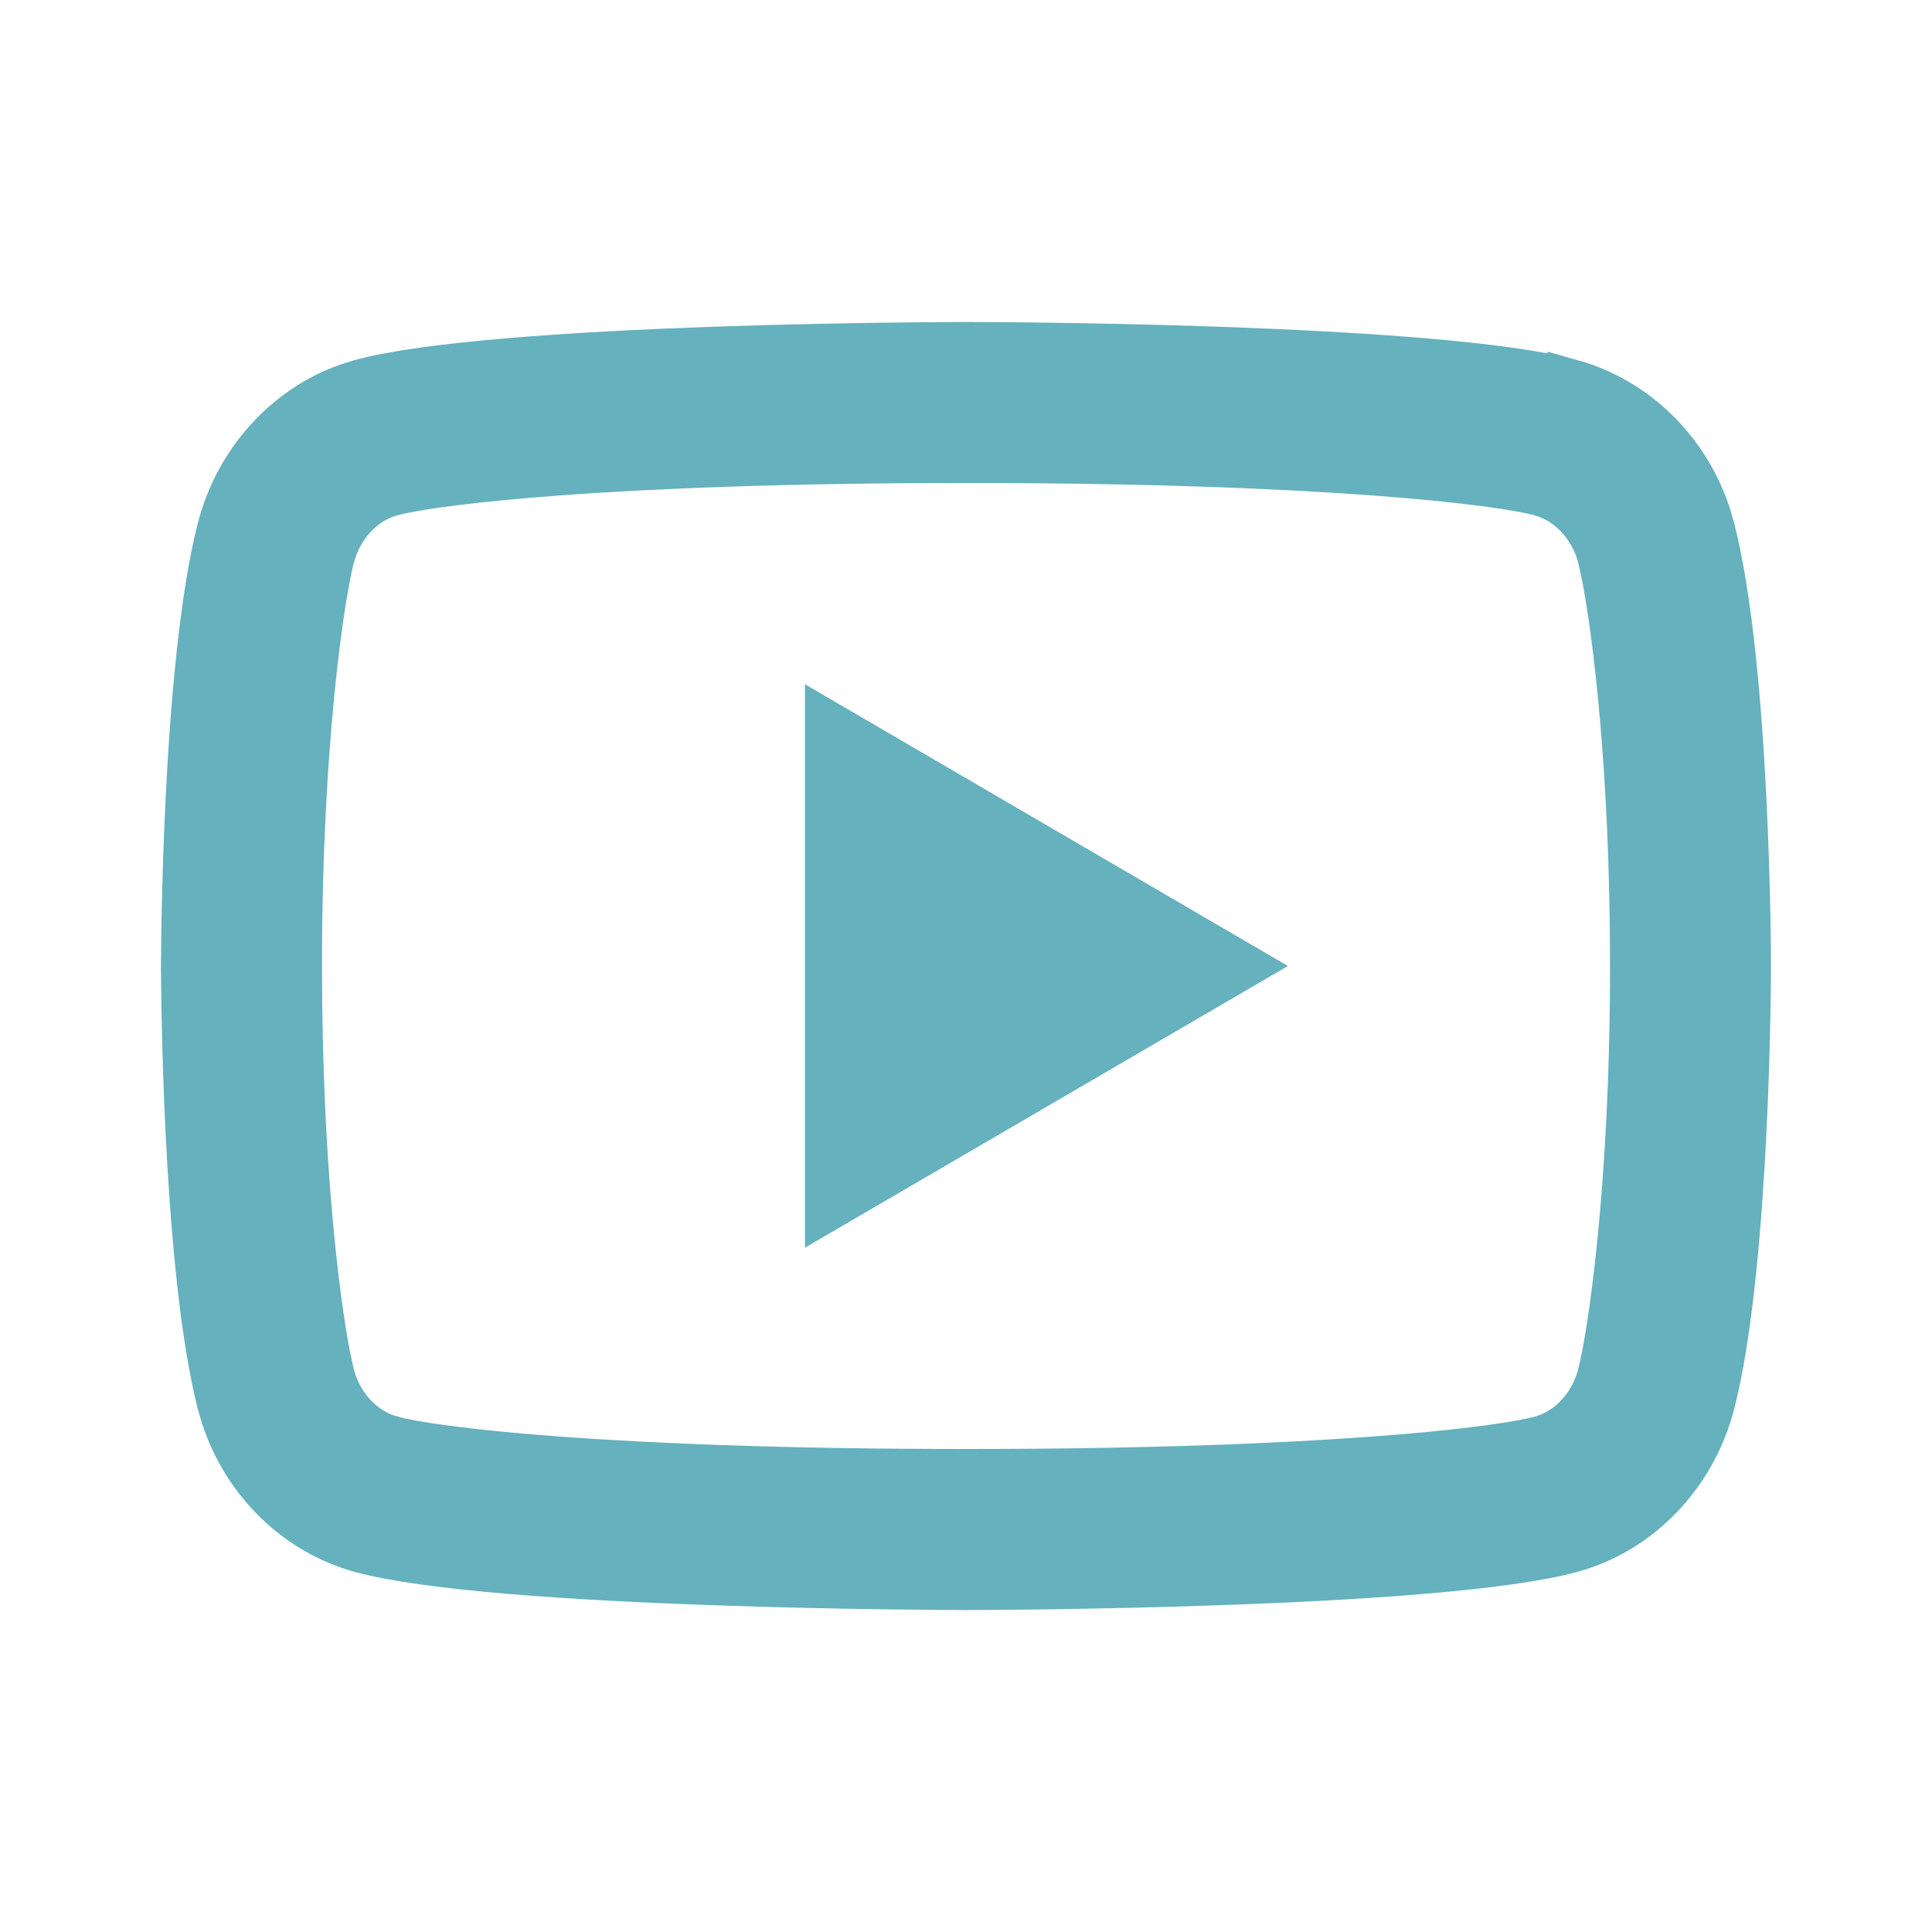 <?xml version="1.0" encoding="UTF-8"?>
<svg xmlns="http://www.w3.org/2000/svg" width="40" height="40" viewBox="0 0 40 40" fill="none">
  <g clip-path="url(#clip0_1651_125057)">
    <path d="M20.11 7.167C20.182 7.167 20.289 7.168 20.425 7.169C20.698 7.17 21.092 7.173 21.574 7.179C22.537 7.192 23.85 7.216 25.252 7.265C26.654 7.315 28.14 7.389 29.451 7.5C30.772 7.611 31.878 7.758 32.541 7.942V7.941C33.849 8.31 34.905 9.343 35.341 10.682L35.42 10.954C35.787 12.384 35.977 14.63 36.072 16.553C36.119 17.508 36.143 18.371 36.155 18.995C36.161 19.306 36.164 19.558 36.166 19.732C36.166 19.819 36.166 19.886 36.166 19.931V20.068C36.166 20.113 36.166 20.181 36.166 20.268C36.164 20.442 36.161 20.694 36.155 21.006C36.143 21.63 36.119 22.493 36.072 23.447C35.982 25.25 35.811 27.336 35.488 28.768L35.42 29.046C35.063 30.43 34.065 31.527 32.798 31.977L32.541 32.058H32.541C31.878 32.243 30.772 32.389 29.451 32.501C28.14 32.611 26.654 32.685 25.252 32.734C23.85 32.783 22.537 32.809 21.574 32.821C21.092 32.827 20.698 32.83 20.425 32.832C20.289 32.832 20.182 32.832 20.11 32.833C20.074 32.833 20.046 32.834 20.028 32.834H19.972C19.954 32.834 19.926 32.833 19.89 32.833C19.818 32.832 19.712 32.832 19.576 32.832C19.303 32.83 18.909 32.827 18.427 32.821C17.464 32.809 16.152 32.783 14.751 32.734C13.348 32.685 11.862 32.611 10.551 32.501C9.23 32.389 8.123 32.243 7.459 32.058H7.46C6.151 31.69 5.095 30.657 4.659 29.318L4.58 29.047V29.046L4.513 28.768C4.19 27.336 4.018 25.25 3.928 23.447C3.881 22.493 3.857 21.63 3.845 21.006C3.839 20.694 3.837 20.442 3.835 20.268C3.835 20.181 3.834 20.113 3.833 20.068V19.931C3.834 19.886 3.835 19.819 3.835 19.732C3.837 19.558 3.839 19.306 3.845 18.995C3.857 18.371 3.881 17.508 3.928 16.553C4.024 14.631 4.213 12.385 4.58 10.955C4.937 9.57 5.936 8.473 7.203 8.023L7.459 7.942C8.123 7.758 9.23 7.611 10.551 7.5C11.862 7.389 13.348 7.315 14.751 7.265C16.152 7.216 17.464 7.192 18.427 7.179C18.909 7.173 19.303 7.17 19.576 7.169C19.712 7.168 19.818 7.167 19.89 7.167H20.11ZM20 9.5C16.241 9.5 13.466 9.617 11.536 9.76C9.861 9.885 8.797 10.03 8.275 10.143L8.084 10.19C7.521 10.347 7.067 10.821 6.875 11.414L6.839 11.534C6.643 12.296 6.167 15.304 6.167 20C6.167 24.108 6.532 26.923 6.754 28.076L6.839 28.467C7.005 29.113 7.482 29.64 8.084 29.807V29.808C8.505 29.927 9.622 30.098 11.536 30.24C13.466 30.383 16.241 30.5 20 30.5C23.76 30.5 26.535 30.383 28.465 30.24C30.141 30.116 31.205 29.969 31.726 29.856L31.916 29.81C32.48 29.653 32.934 29.179 33.127 28.587L33.161 28.466C33.357 27.704 33.834 24.689 33.834 20C33.834 15.896 33.469 13.077 33.247 11.924L33.162 11.534C32.996 10.886 32.517 10.359 31.913 10.19H31.914C31.495 10.072 30.379 9.902 28.465 9.76C26.535 9.617 23.76 9.5 20 9.5ZM25.673 20L17.166 24.962V15.037L25.673 20Z" fill="#65B1BD" stroke="#65B1BD"></path>
  </g>
  <defs>
    <clipPath id="clip0_1651_125057">
      <rect width="40" height="40" fill="white"></rect>
    </clipPath>
  </defs>
</svg>
